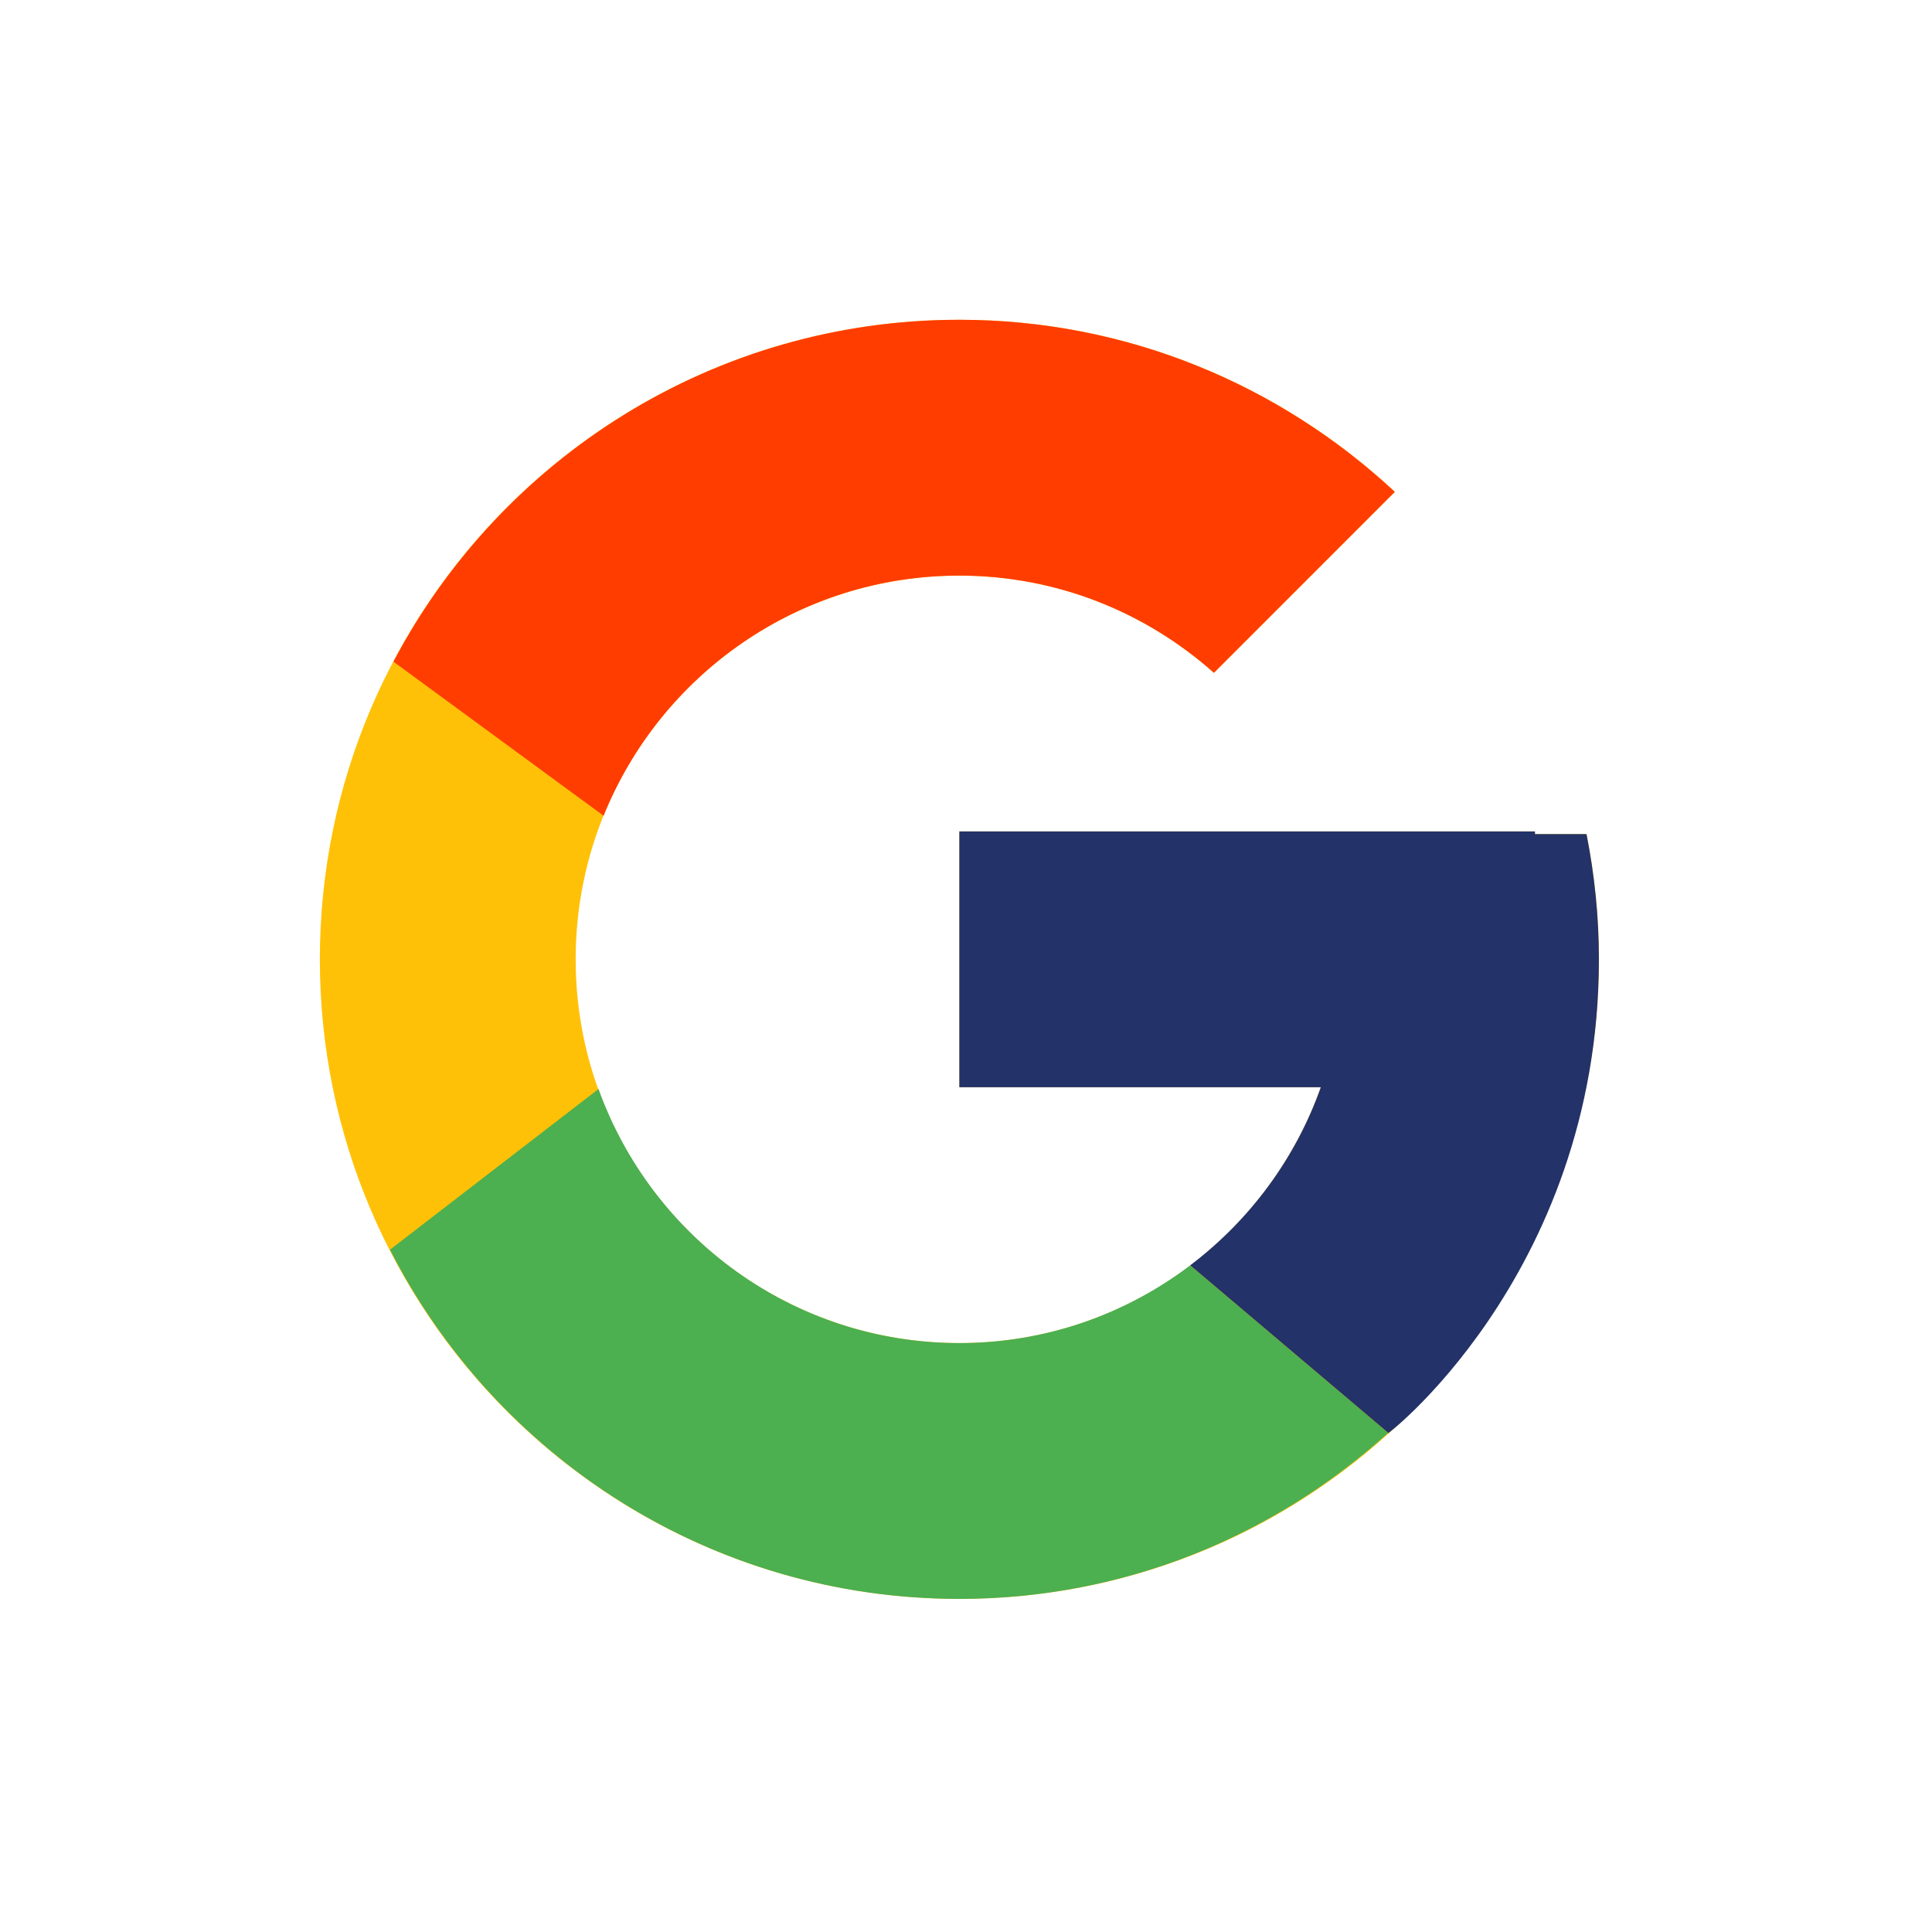 <svg width="29" height="29" viewBox="0 0 29 29" fill="none" xmlns="http://www.w3.org/2000/svg">
<path d="M23.814 12.52H23.041V12.48H14.401V16.32H19.826C19.035 18.555 16.908 20.16 14.401 20.16C11.22 20.16 8.641 17.581 8.641 14.4C8.641 11.219 11.22 8.64 14.401 8.64C15.869 8.64 17.205 9.194 18.222 10.099L20.938 7.383C19.223 5.785 16.93 4.8 14.401 4.8C9.099 4.8 4.801 9.098 4.801 14.4C4.801 19.702 9.099 24 14.401 24C19.702 24 24.001 19.702 24.001 14.4C24.001 13.756 23.935 13.128 23.814 12.52Z" fill="#FFC107"/>
<path d="M5.906 9.932L9.06 12.245C9.914 10.132 11.981 8.64 14.399 8.64C15.868 8.64 17.204 9.194 18.221 10.099L20.936 7.383C19.221 5.785 16.928 4.8 14.399 4.8C10.712 4.8 7.514 6.882 5.906 9.932Z" fill="#FF3D00"/>
<path d="M14.4 24C16.88 24 19.133 23.052 20.836 21.508L17.865 18.994C16.901 19.724 15.703 20.16 14.4 20.16C11.903 20.16 9.783 18.568 8.984 16.346L5.854 18.758C7.442 21.867 10.669 24 14.4 24Z" fill="#4CAF50"/>
<path d="M23.814 12.52H23.04V12.48H14.4V16.32H19.826C19.446 17.394 18.755 18.32 17.864 18.994C17.865 18.994 17.865 18.994 17.866 18.993L20.837 21.507C20.627 21.698 24 19.2 24 14.4C24 13.756 23.934 13.128 23.814 12.52Z" fill="#233268"/>
</svg>

